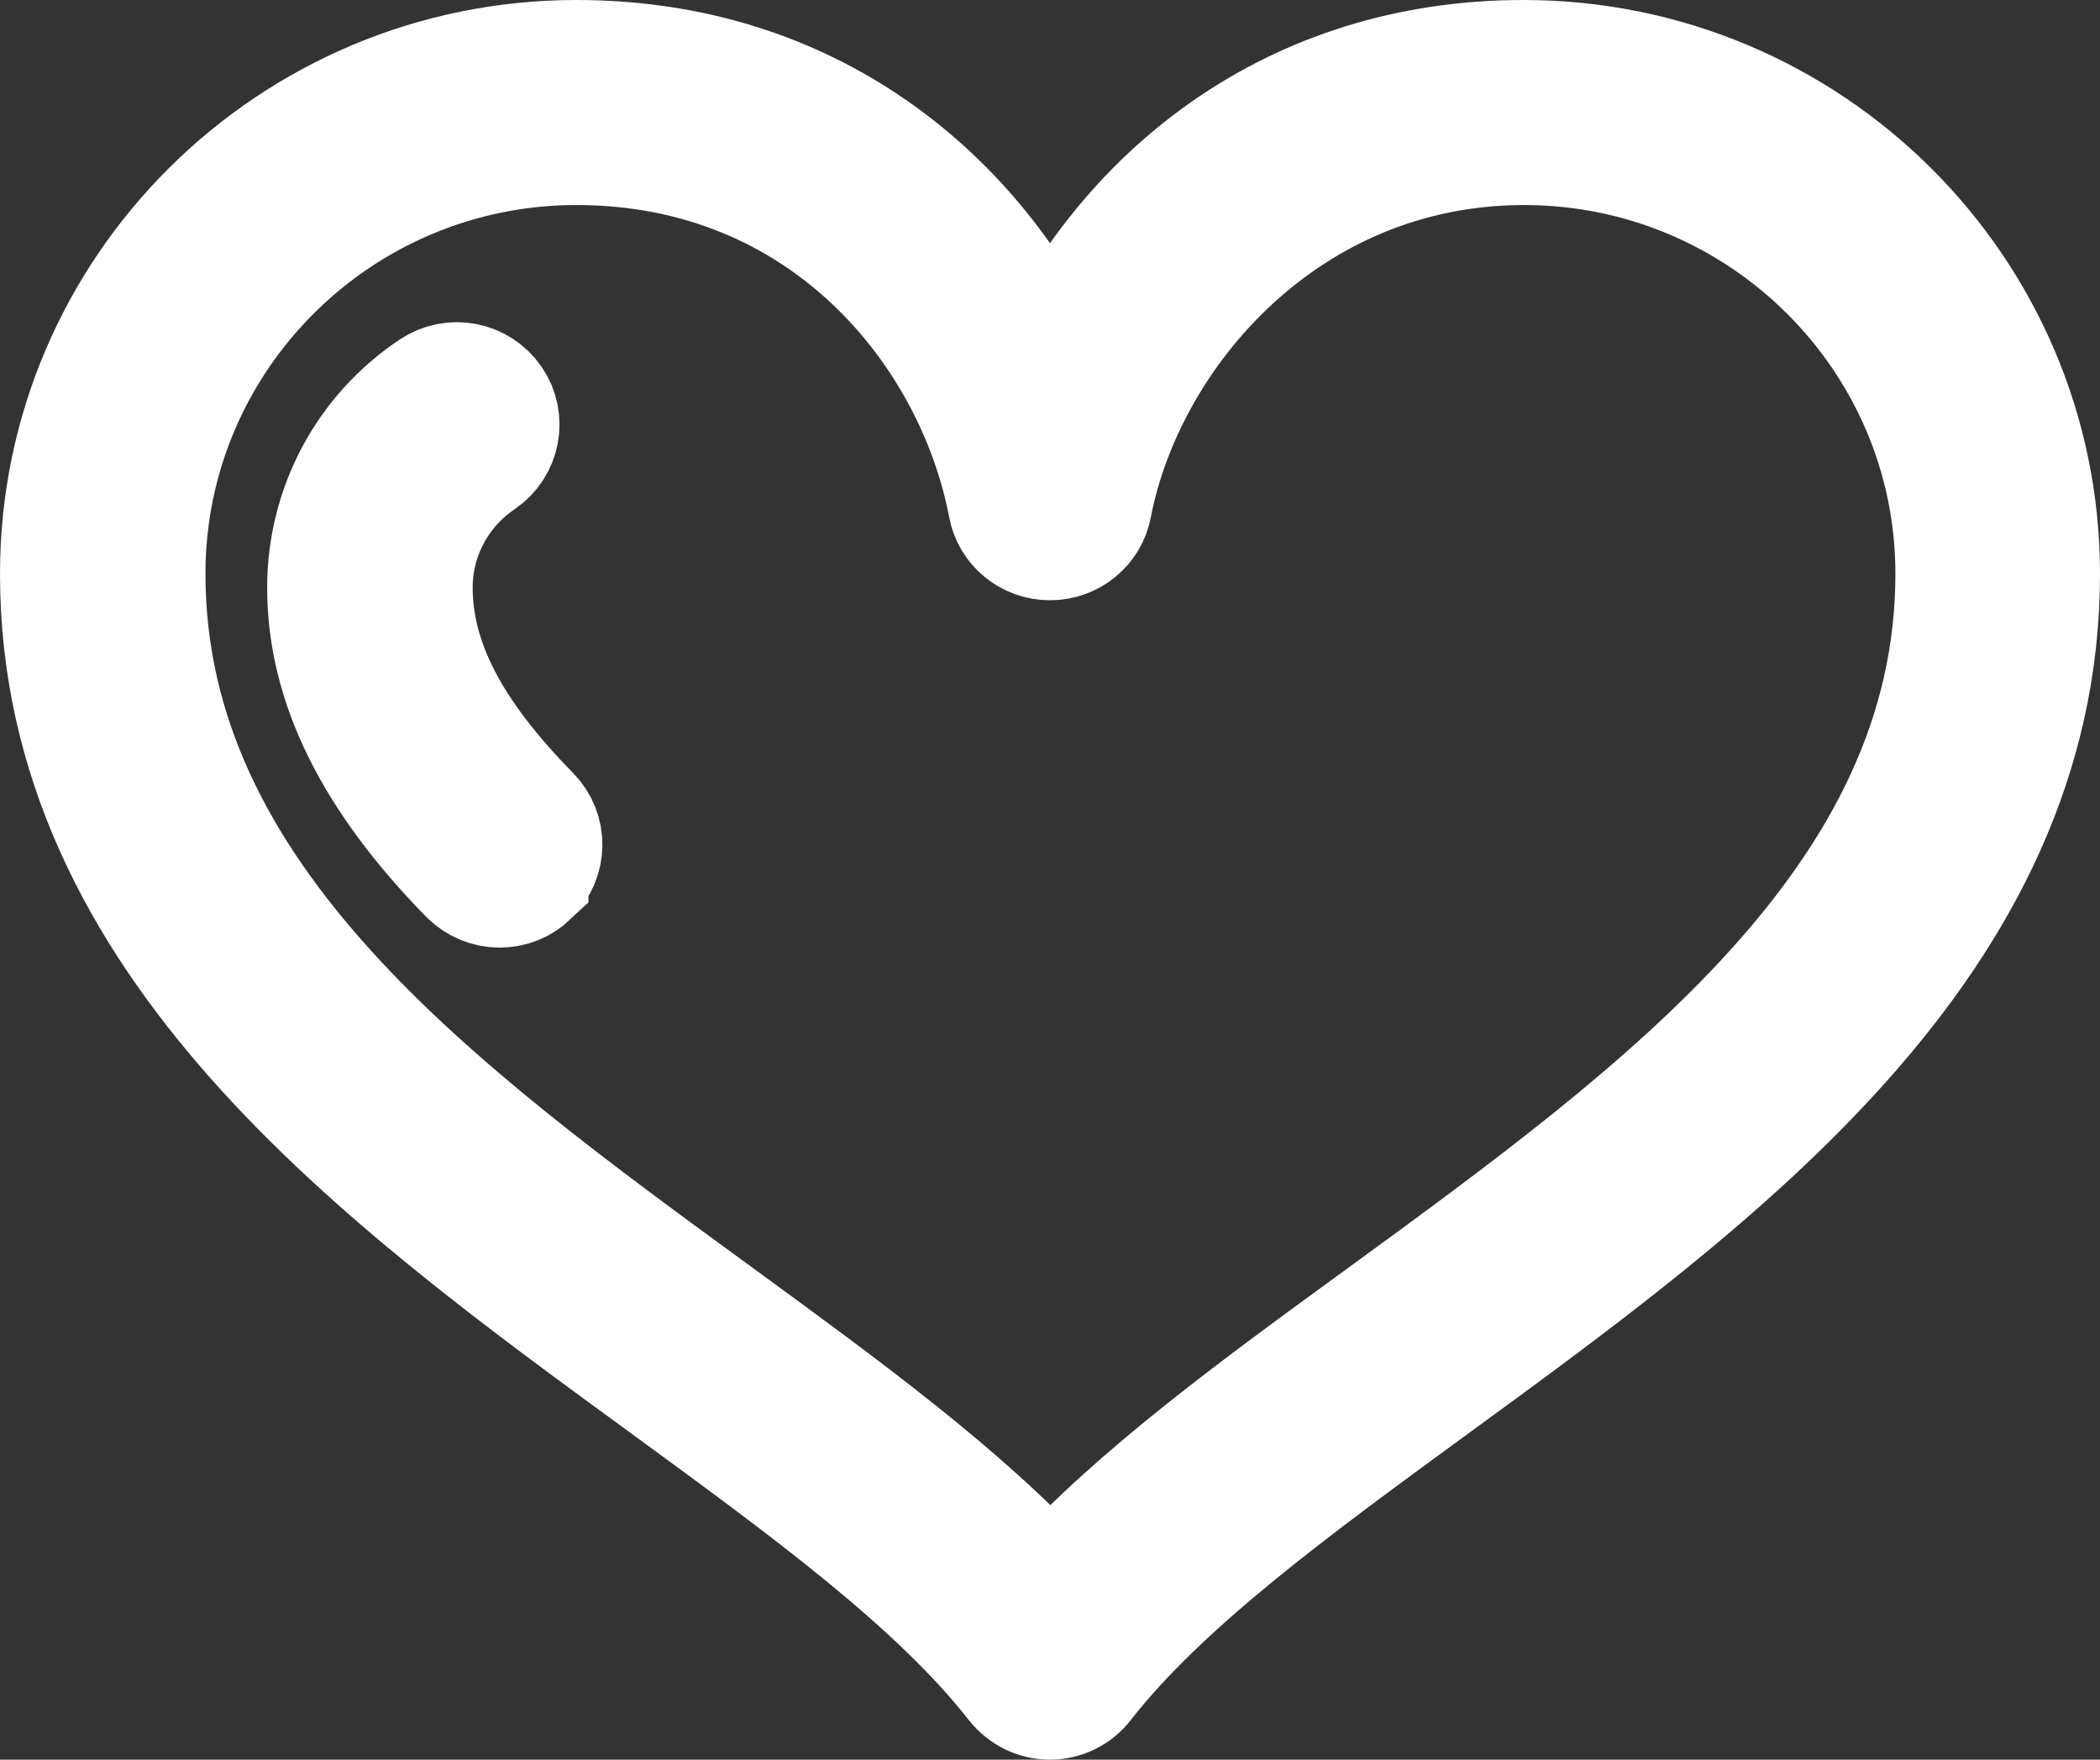 <svg xmlns="http://www.w3.org/2000/svg" fill="none" viewBox="0 0 37 31" height="31" width="37">
<rect x="0" y="0" width="37" height="31" fill="#333333" stroke="none"/>
<path stroke-miterlimit="10" stroke-width="2" stroke="white" fill="white" d="M18.5 30C18.248 30 18.019 29.886 17.858 29.688C16.475 27.917 14.152 26.23 11.699 24.436C6.686 20.779 1 16.629 1 10.107C1 5.082 5.104 1 10.155 1C14.297 1 17.132 3.425 18.5 6.245C19.868 3.425 22.711 1 26.845 1C31.896 1 36 5.082 36 10.107C36 16.629 30.314 20.772 25.294 24.436C22.841 26.23 20.517 27.917 19.134 29.688C18.981 29.886 18.744 30 18.5 30ZM10.155 2.612C5.998 2.612 2.62 5.971 2.62 10.107C2.62 15.816 7.725 19.533 12.662 23.136C14.878 24.755 16.987 26.29 18.508 27.948C20.021 26.29 22.13 24.755 24.354 23.136C29.29 19.533 34.395 15.816 34.395 10.107C34.395 5.971 31.01 2.612 26.853 2.612C22.695 2.612 19.883 5.88 19.295 8.921C19.226 9.301 18.89 9.575 18.5 9.575C18.11 9.575 17.774 9.301 17.705 8.921C17.125 5.88 14.511 2.612 10.155 2.612ZM9.368 15.458C9.689 15.146 9.697 14.637 9.383 14.318C7.985 12.896 7.328 11.635 7.328 10.35C7.328 9.468 7.771 8.64 8.504 8.145C8.871 7.895 8.971 7.393 8.718 7.028C8.466 6.663 7.969 6.564 7.595 6.815C6.41 7.606 5.707 8.928 5.707 10.35C5.707 12.06 6.533 13.725 8.222 15.451C8.382 15.61 8.588 15.694 8.802 15.694C9.016 15.694 9.207 15.618 9.368 15.466V15.458Z"></path>
</svg>

